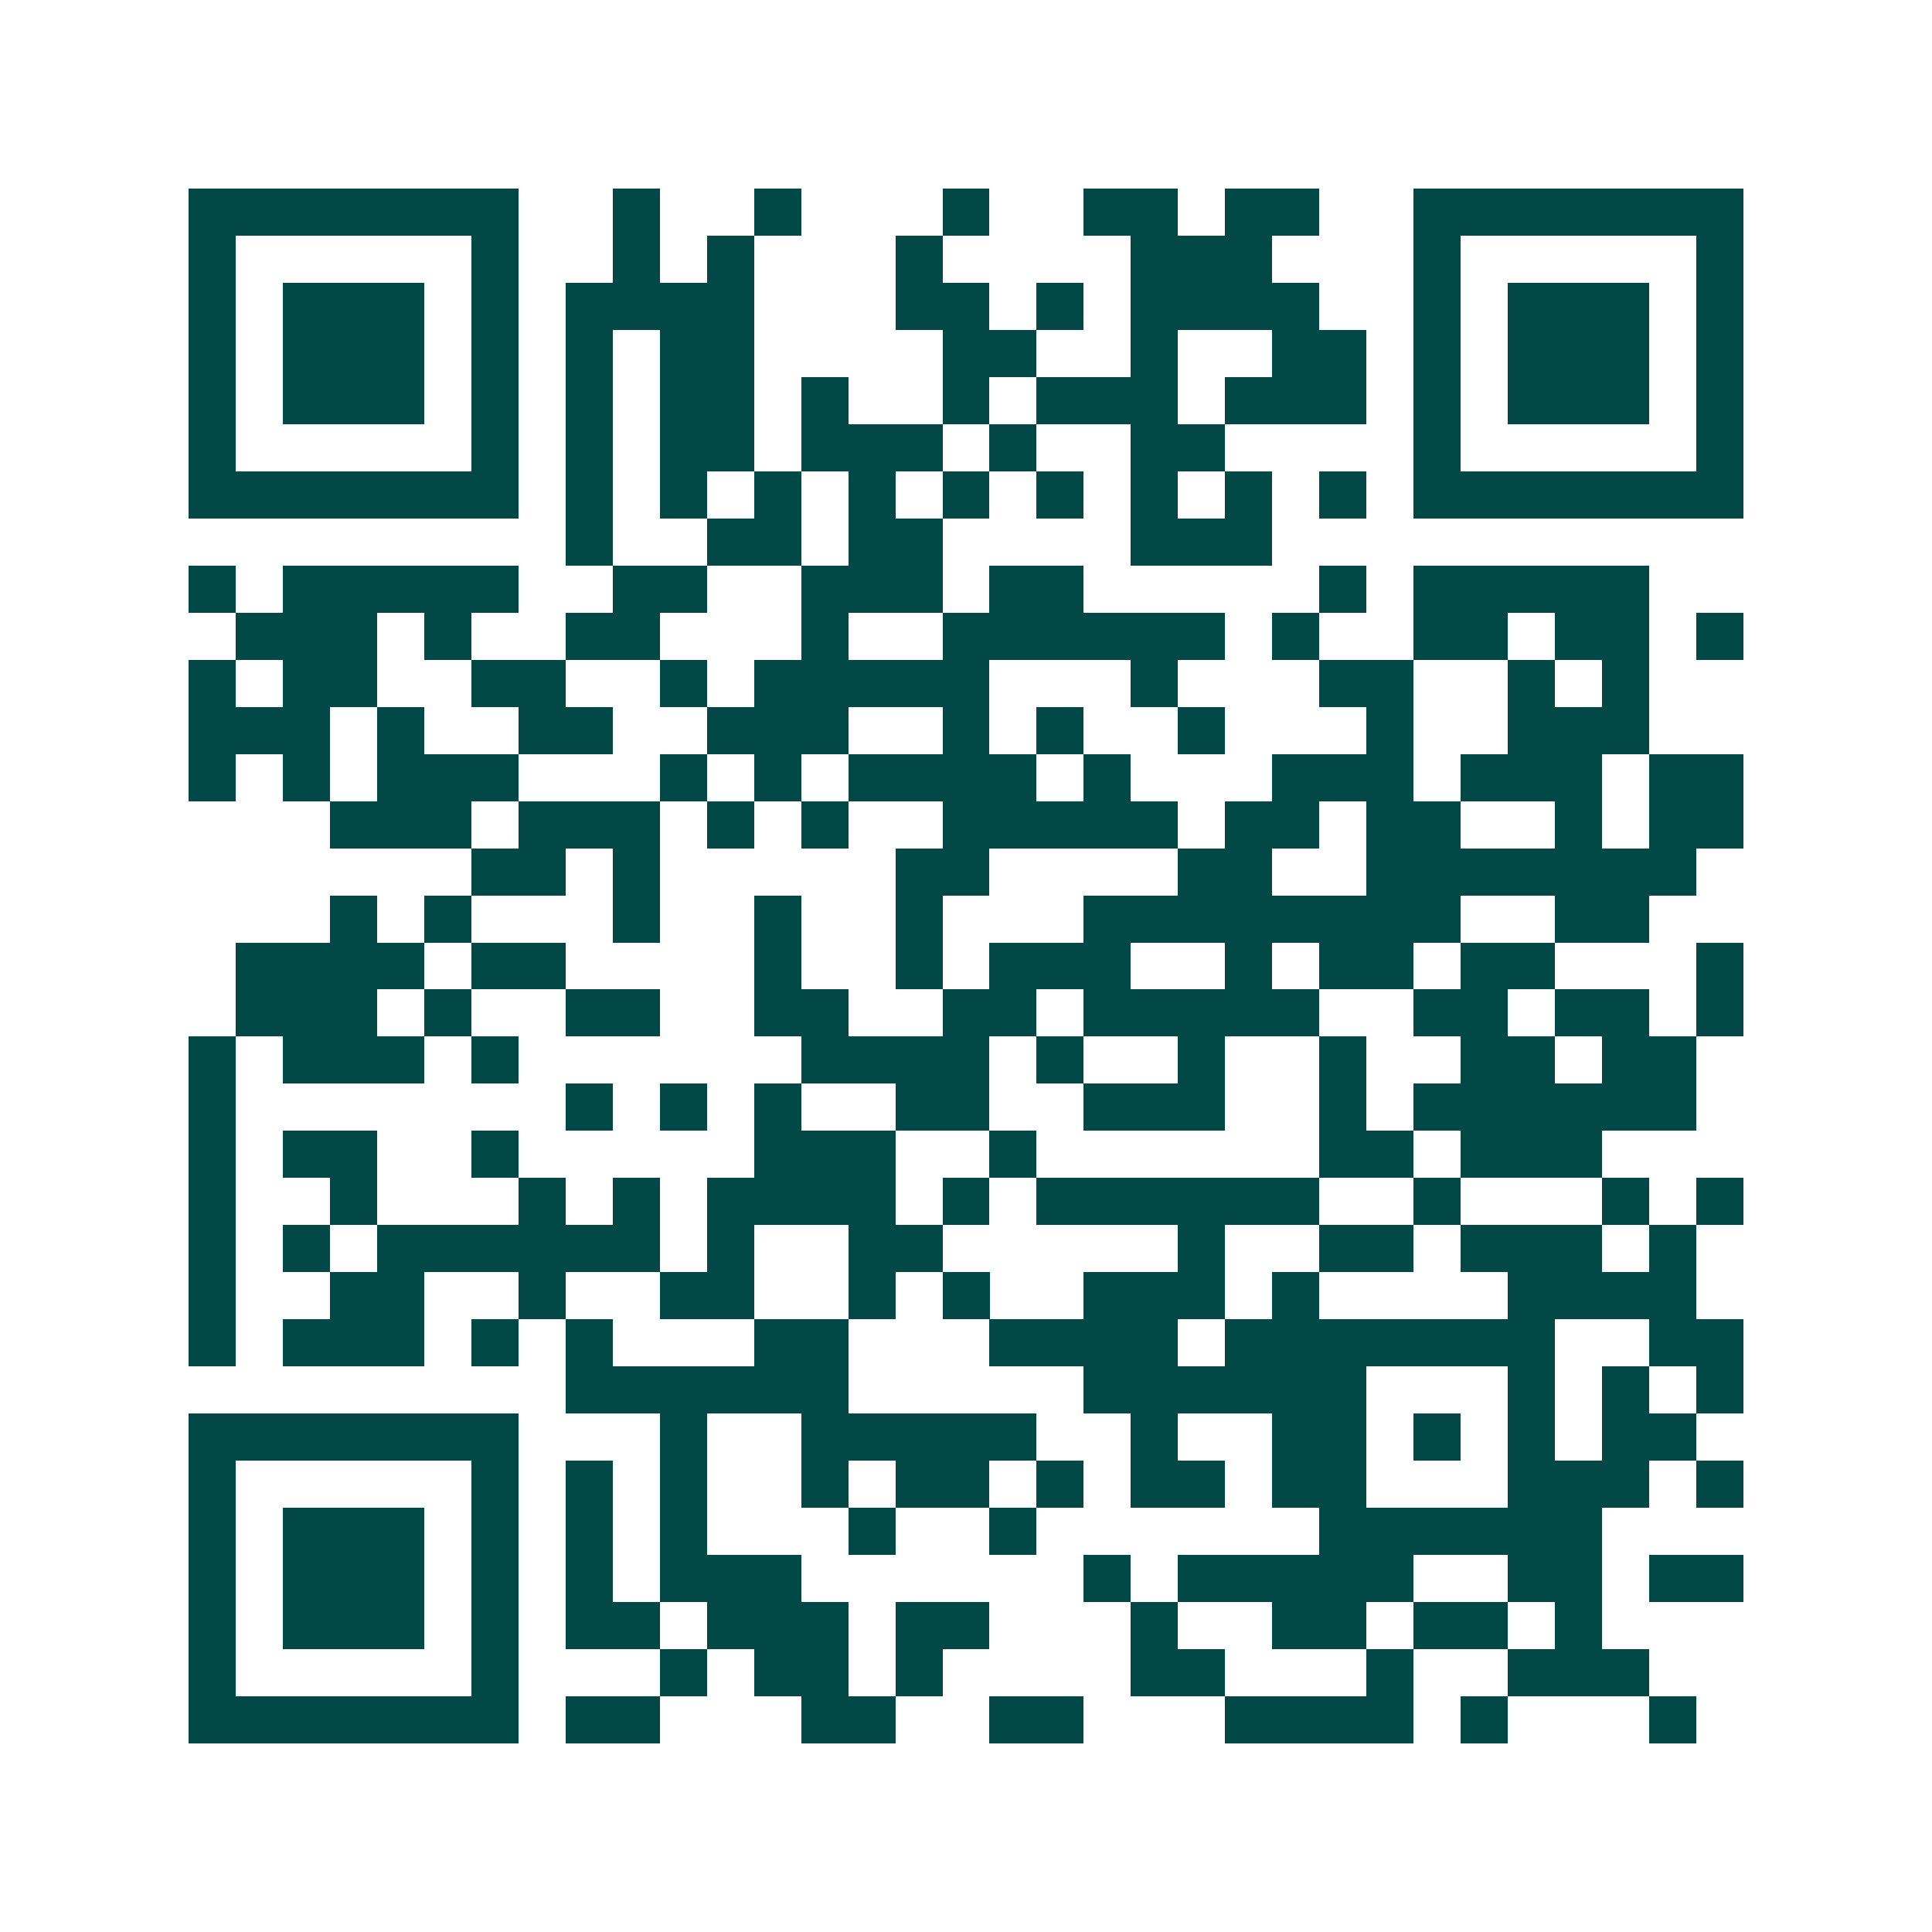 <svg xmlns="http://www.w3.org/2000/svg" width="200" height="200" viewBox="0 0 41 41" shape-rendering="crispEdges"><path fill="#ffffff" d="M0 0h41v41H0z"/><path stroke="#014847" d="M4 4.5h7m2 0h1m2 0h1m3 0h1m2 0h2m1 0h2m2 0h7M4 5.5h1m5 0h1m2 0h1m1 0h1m3 0h1m4 0h3m3 0h1m5 0h1M4 6.5h1m1 0h3m1 0h1m1 0h4m3 0h2m1 0h1m1 0h4m2 0h1m1 0h3m1 0h1M4 7.5h1m1 0h3m1 0h1m1 0h1m1 0h2m4 0h2m2 0h1m2 0h2m1 0h1m1 0h3m1 0h1M4 8.5h1m1 0h3m1 0h1m1 0h1m1 0h2m1 0h1m2 0h1m1 0h3m1 0h3m1 0h1m1 0h3m1 0h1M4 9.5h1m5 0h1m1 0h1m1 0h2m1 0h3m1 0h1m2 0h2m4 0h1m5 0h1M4 10.5h7m1 0h1m1 0h1m1 0h1m1 0h1m1 0h1m1 0h1m1 0h1m1 0h1m1 0h1m1 0h7M12 11.5h1m2 0h2m1 0h2m4 0h3M4 12.5h1m1 0h5m2 0h2m2 0h3m1 0h2m5 0h1m1 0h5M5 13.5h3m1 0h1m2 0h2m3 0h1m2 0h6m1 0h1m2 0h2m1 0h2m1 0h1M4 14.5h1m1 0h2m2 0h2m2 0h1m1 0h5m3 0h1m3 0h2m2 0h1m1 0h1M4 15.5h3m1 0h1m2 0h2m2 0h3m2 0h1m1 0h1m2 0h1m3 0h1m2 0h3M4 16.5h1m1 0h1m1 0h3m3 0h1m1 0h1m1 0h4m1 0h1m3 0h3m1 0h3m1 0h2M7 17.5h3m1 0h3m1 0h1m1 0h1m2 0h5m1 0h2m1 0h2m2 0h1m1 0h2M10 18.5h2m1 0h1m5 0h2m4 0h2m2 0h7M7 19.5h1m1 0h1m3 0h1m2 0h1m2 0h1m3 0h8m2 0h2M5 20.5h4m1 0h2m4 0h1m2 0h1m1 0h3m2 0h1m1 0h2m1 0h2m3 0h1M5 21.5h3m1 0h1m2 0h2m2 0h2m2 0h2m1 0h5m2 0h2m1 0h2m1 0h1M4 22.5h1m1 0h3m1 0h1m6 0h4m1 0h1m2 0h1m2 0h1m2 0h2m1 0h2M4 23.5h1m7 0h1m1 0h1m1 0h1m2 0h2m2 0h3m2 0h1m1 0h6M4 24.5h1m1 0h2m2 0h1m5 0h3m2 0h1m6 0h2m1 0h3M4 25.5h1m2 0h1m3 0h1m1 0h1m1 0h4m1 0h1m1 0h6m2 0h1m3 0h1m1 0h1M4 26.5h1m1 0h1m1 0h6m1 0h1m2 0h2m5 0h1m2 0h2m1 0h3m1 0h1M4 27.5h1m2 0h2m2 0h1m2 0h2m2 0h1m1 0h1m2 0h3m1 0h1m4 0h4M4 28.5h1m1 0h3m1 0h1m1 0h1m3 0h2m3 0h4m1 0h7m2 0h2M12 29.5h6m5 0h6m3 0h1m1 0h1m1 0h1M4 30.5h7m3 0h1m2 0h5m2 0h1m2 0h2m1 0h1m1 0h1m1 0h2M4 31.5h1m5 0h1m1 0h1m1 0h1m2 0h1m1 0h2m1 0h1m1 0h2m1 0h2m3 0h3m1 0h1M4 32.5h1m1 0h3m1 0h1m1 0h1m1 0h1m3 0h1m2 0h1m6 0h6M4 33.5h1m1 0h3m1 0h1m1 0h1m1 0h3m6 0h1m1 0h5m2 0h2m1 0h2M4 34.5h1m1 0h3m1 0h1m1 0h2m1 0h3m1 0h2m3 0h1m2 0h2m1 0h2m1 0h1M4 35.5h1m5 0h1m3 0h1m1 0h2m1 0h1m4 0h2m3 0h1m2 0h3M4 36.5h7m1 0h2m3 0h2m2 0h2m3 0h4m1 0h1m3 0h1"/></svg>
